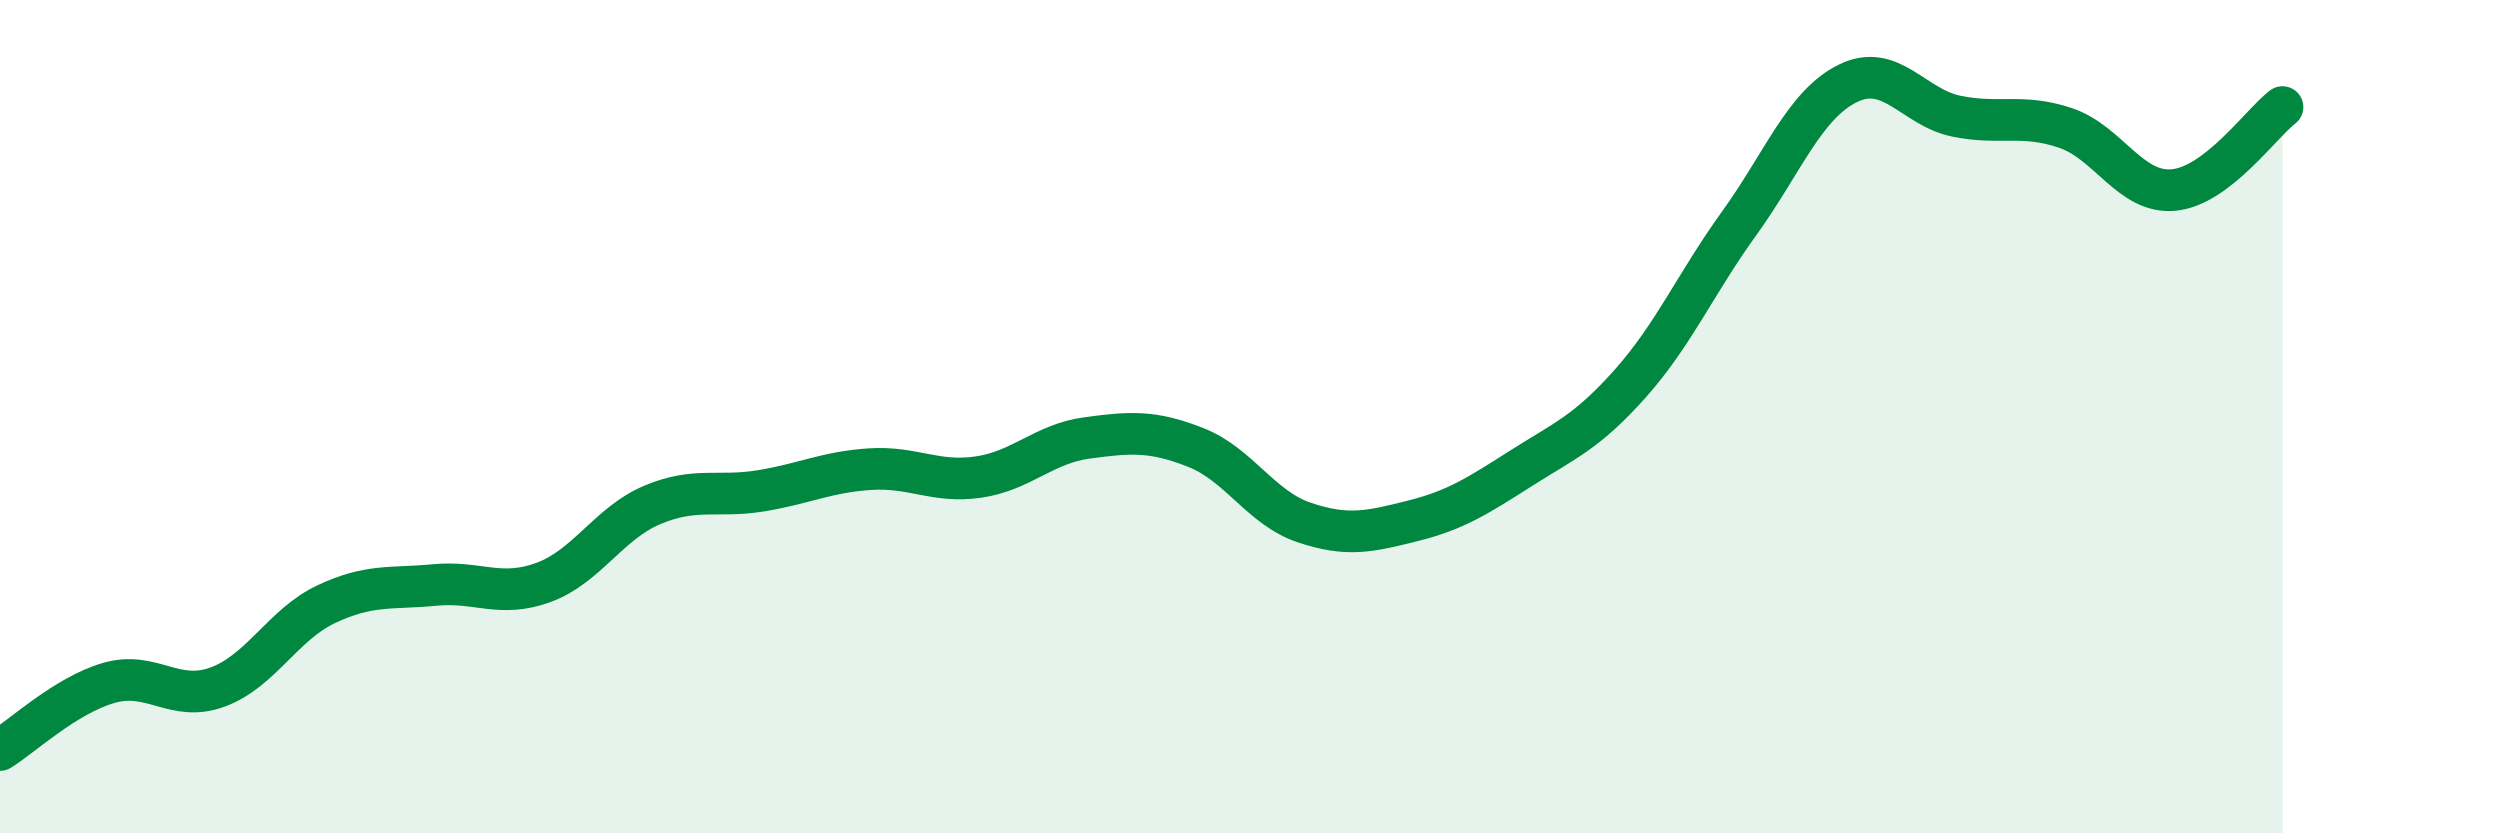 
    <svg width="60" height="20" viewBox="0 0 60 20" xmlns="http://www.w3.org/2000/svg">
      <path
        d="M 0,18 C 0.52,17.68 1.57,16.69 2.61,16.39 C 3.65,16.09 4.18,16.87 5.22,16.49 C 6.26,16.11 6.79,14.99 7.83,14.5 C 8.87,14.01 9.39,14.14 10.43,14.04 C 11.47,13.94 12,14.36 13.04,13.98 C 14.08,13.6 14.61,12.56 15.65,12.12 C 16.69,11.68 17.22,11.95 18.26,11.78 C 19.3,11.61 19.83,11.33 20.87,11.26 C 21.91,11.19 22.44,11.6 23.48,11.45 C 24.52,11.3 25.05,10.65 26.09,10.51 C 27.13,10.37 27.66,10.33 28.7,10.74 C 29.74,11.15 30.26,12.19 31.3,12.54 C 32.34,12.89 32.87,12.76 33.91,12.5 C 34.95,12.24 35.48,11.89 36.52,11.23 C 37.56,10.57 38.09,10.37 39.13,9.2 C 40.17,8.03 40.7,6.8 41.74,5.36 C 42.78,3.92 43.31,2.51 44.35,2 C 45.39,1.49 45.92,2.58 46.96,2.79 C 48,3 48.53,2.72 49.57,3.07 C 50.61,3.42 51.13,4.66 52.17,4.56 C 53.21,4.46 54.26,2.97 54.78,2.57L54.78 20L0 20Z"
        fill="#008740"
        opacity="0.1"
        stroke-linecap="round"
        stroke-linejoin="round"
      />
      <path
        d="M 0,18 C 0.52,17.68 1.57,16.69 2.61,16.39 C 3.65,16.09 4.18,16.87 5.22,16.49 C 6.26,16.11 6.79,14.99 7.83,14.5 C 8.87,14.01 9.39,14.14 10.43,14.04 C 11.47,13.94 12,14.36 13.04,13.98 C 14.08,13.6 14.61,12.56 15.65,12.12 C 16.69,11.68 17.22,11.95 18.26,11.78 C 19.3,11.61 19.83,11.33 20.87,11.26 C 21.91,11.19 22.44,11.6 23.48,11.45 C 24.52,11.3 25.05,10.65 26.09,10.51 C 27.13,10.37 27.66,10.33 28.7,10.74 C 29.74,11.15 30.26,12.19 31.3,12.54 C 32.34,12.89 32.87,12.76 33.91,12.5 C 34.95,12.24 35.48,11.89 36.52,11.23 C 37.56,10.57 38.09,10.37 39.13,9.2 C 40.17,8.03 40.7,6.8 41.74,5.36 C 42.78,3.92 43.31,2.51 44.35,2 C 45.39,1.49 45.92,2.58 46.96,2.79 C 48,3 48.53,2.72 49.57,3.07 C 50.61,3.42 51.13,4.66 52.17,4.56 C 53.21,4.46 54.26,2.97 54.78,2.57"
        stroke="#008740"
        stroke-width="1"
        fill="none"
        stroke-linecap="round"
        stroke-linejoin="round"
      />
    </svg>
  
